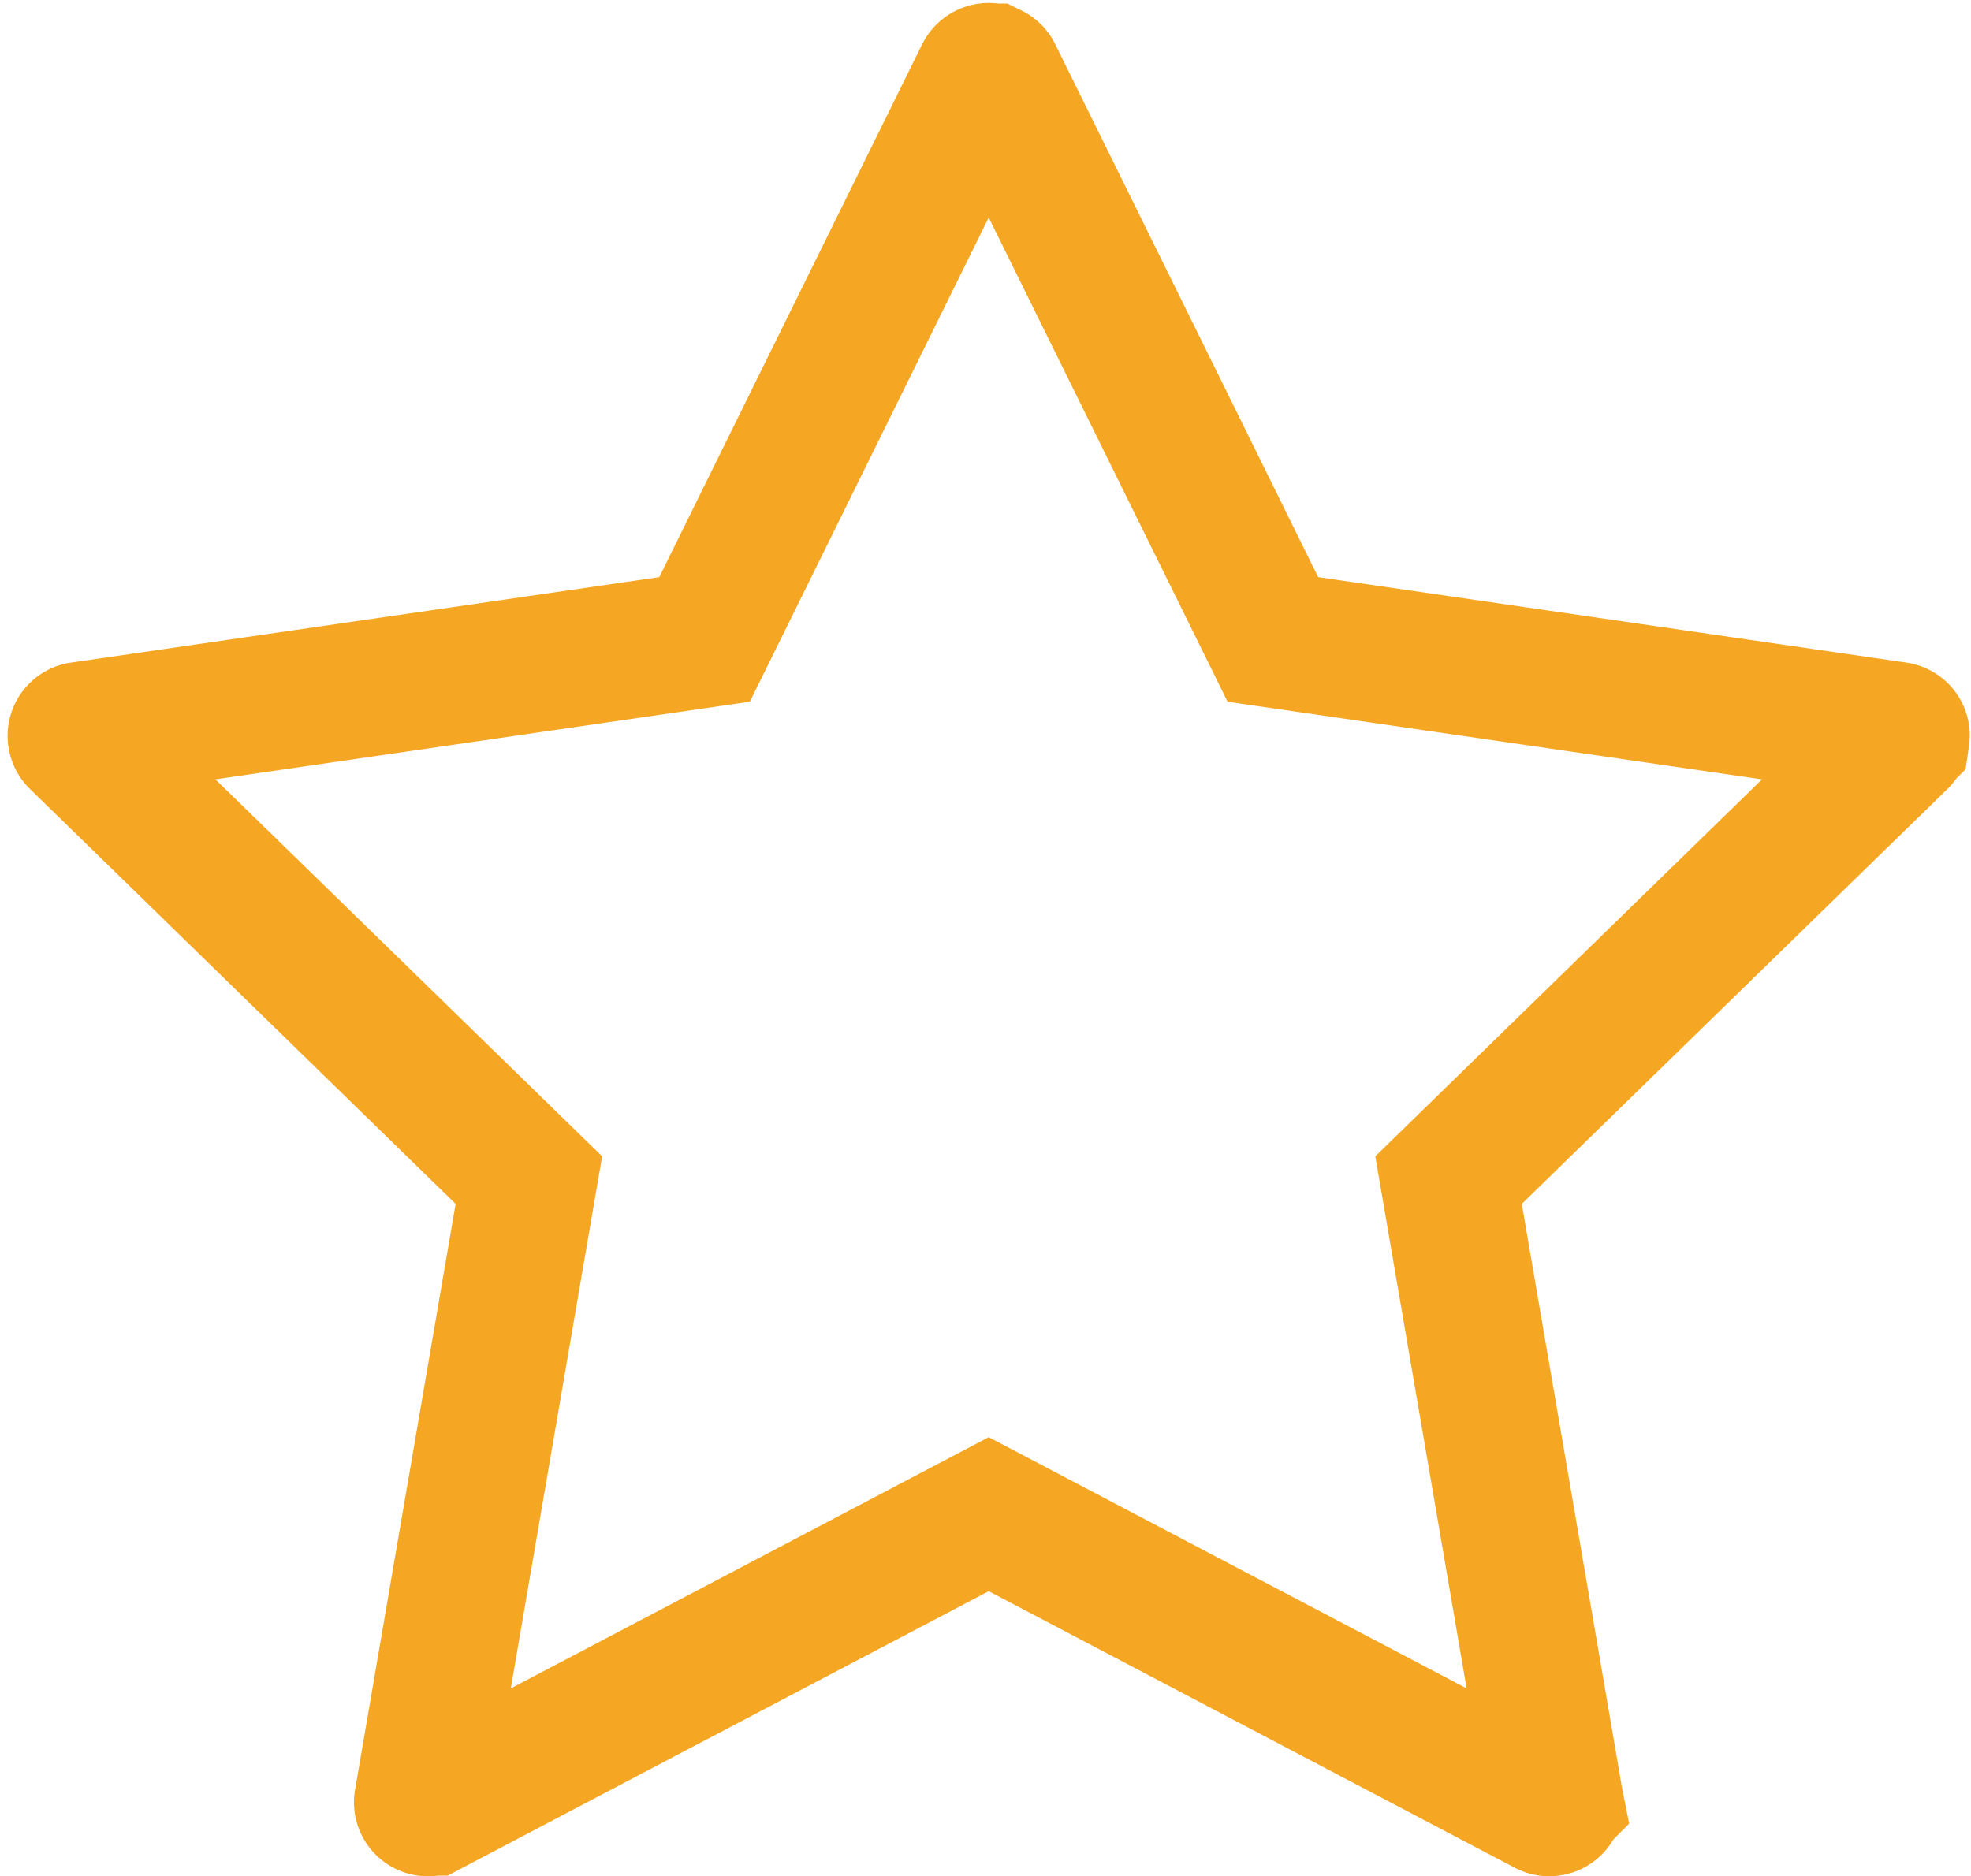 <svg xmlns="http://www.w3.org/2000/svg" width="209" height="199" fill="none"><path stroke="#F5A623" stroke-width="14.457" d="m133.291 64.407 1.681 3.409 3.762.546 62.351 9.062h.006c.415.065.584.412.545.665l-.006.04-.006.04a.614.614 0 0 1-.186.353l-.002.002-45.115 43.985-2.721 2.653.643 3.746 10.662 62.128.001.005a.62.62 0 0 1-.517.713l-.01.002a.582.582 0 0 1-.352-.045l-.016-.009-.017-.008-55.789-29.332-3.364-1.769-3.364 1.769-55.79 29.332-.011.006a.623.623 0 0 1-.865-.316.62.62 0 0 1-.036-.339l.002-.009 10.661-62.128.643-3.746-2.721-2.653L8.232 78.511a.645.645 0 0 1-.022-.903.616.616 0 0 1 .346-.178l.009-.001.008-.002 62.374-9.065 3.762-.546 1.681-3.41 27.866-56.491a.665.665 0 0 1 .873-.313l.008.004a.589.589 0 0 1 .268.267l.003.007 27.883 56.527Z"/></svg>